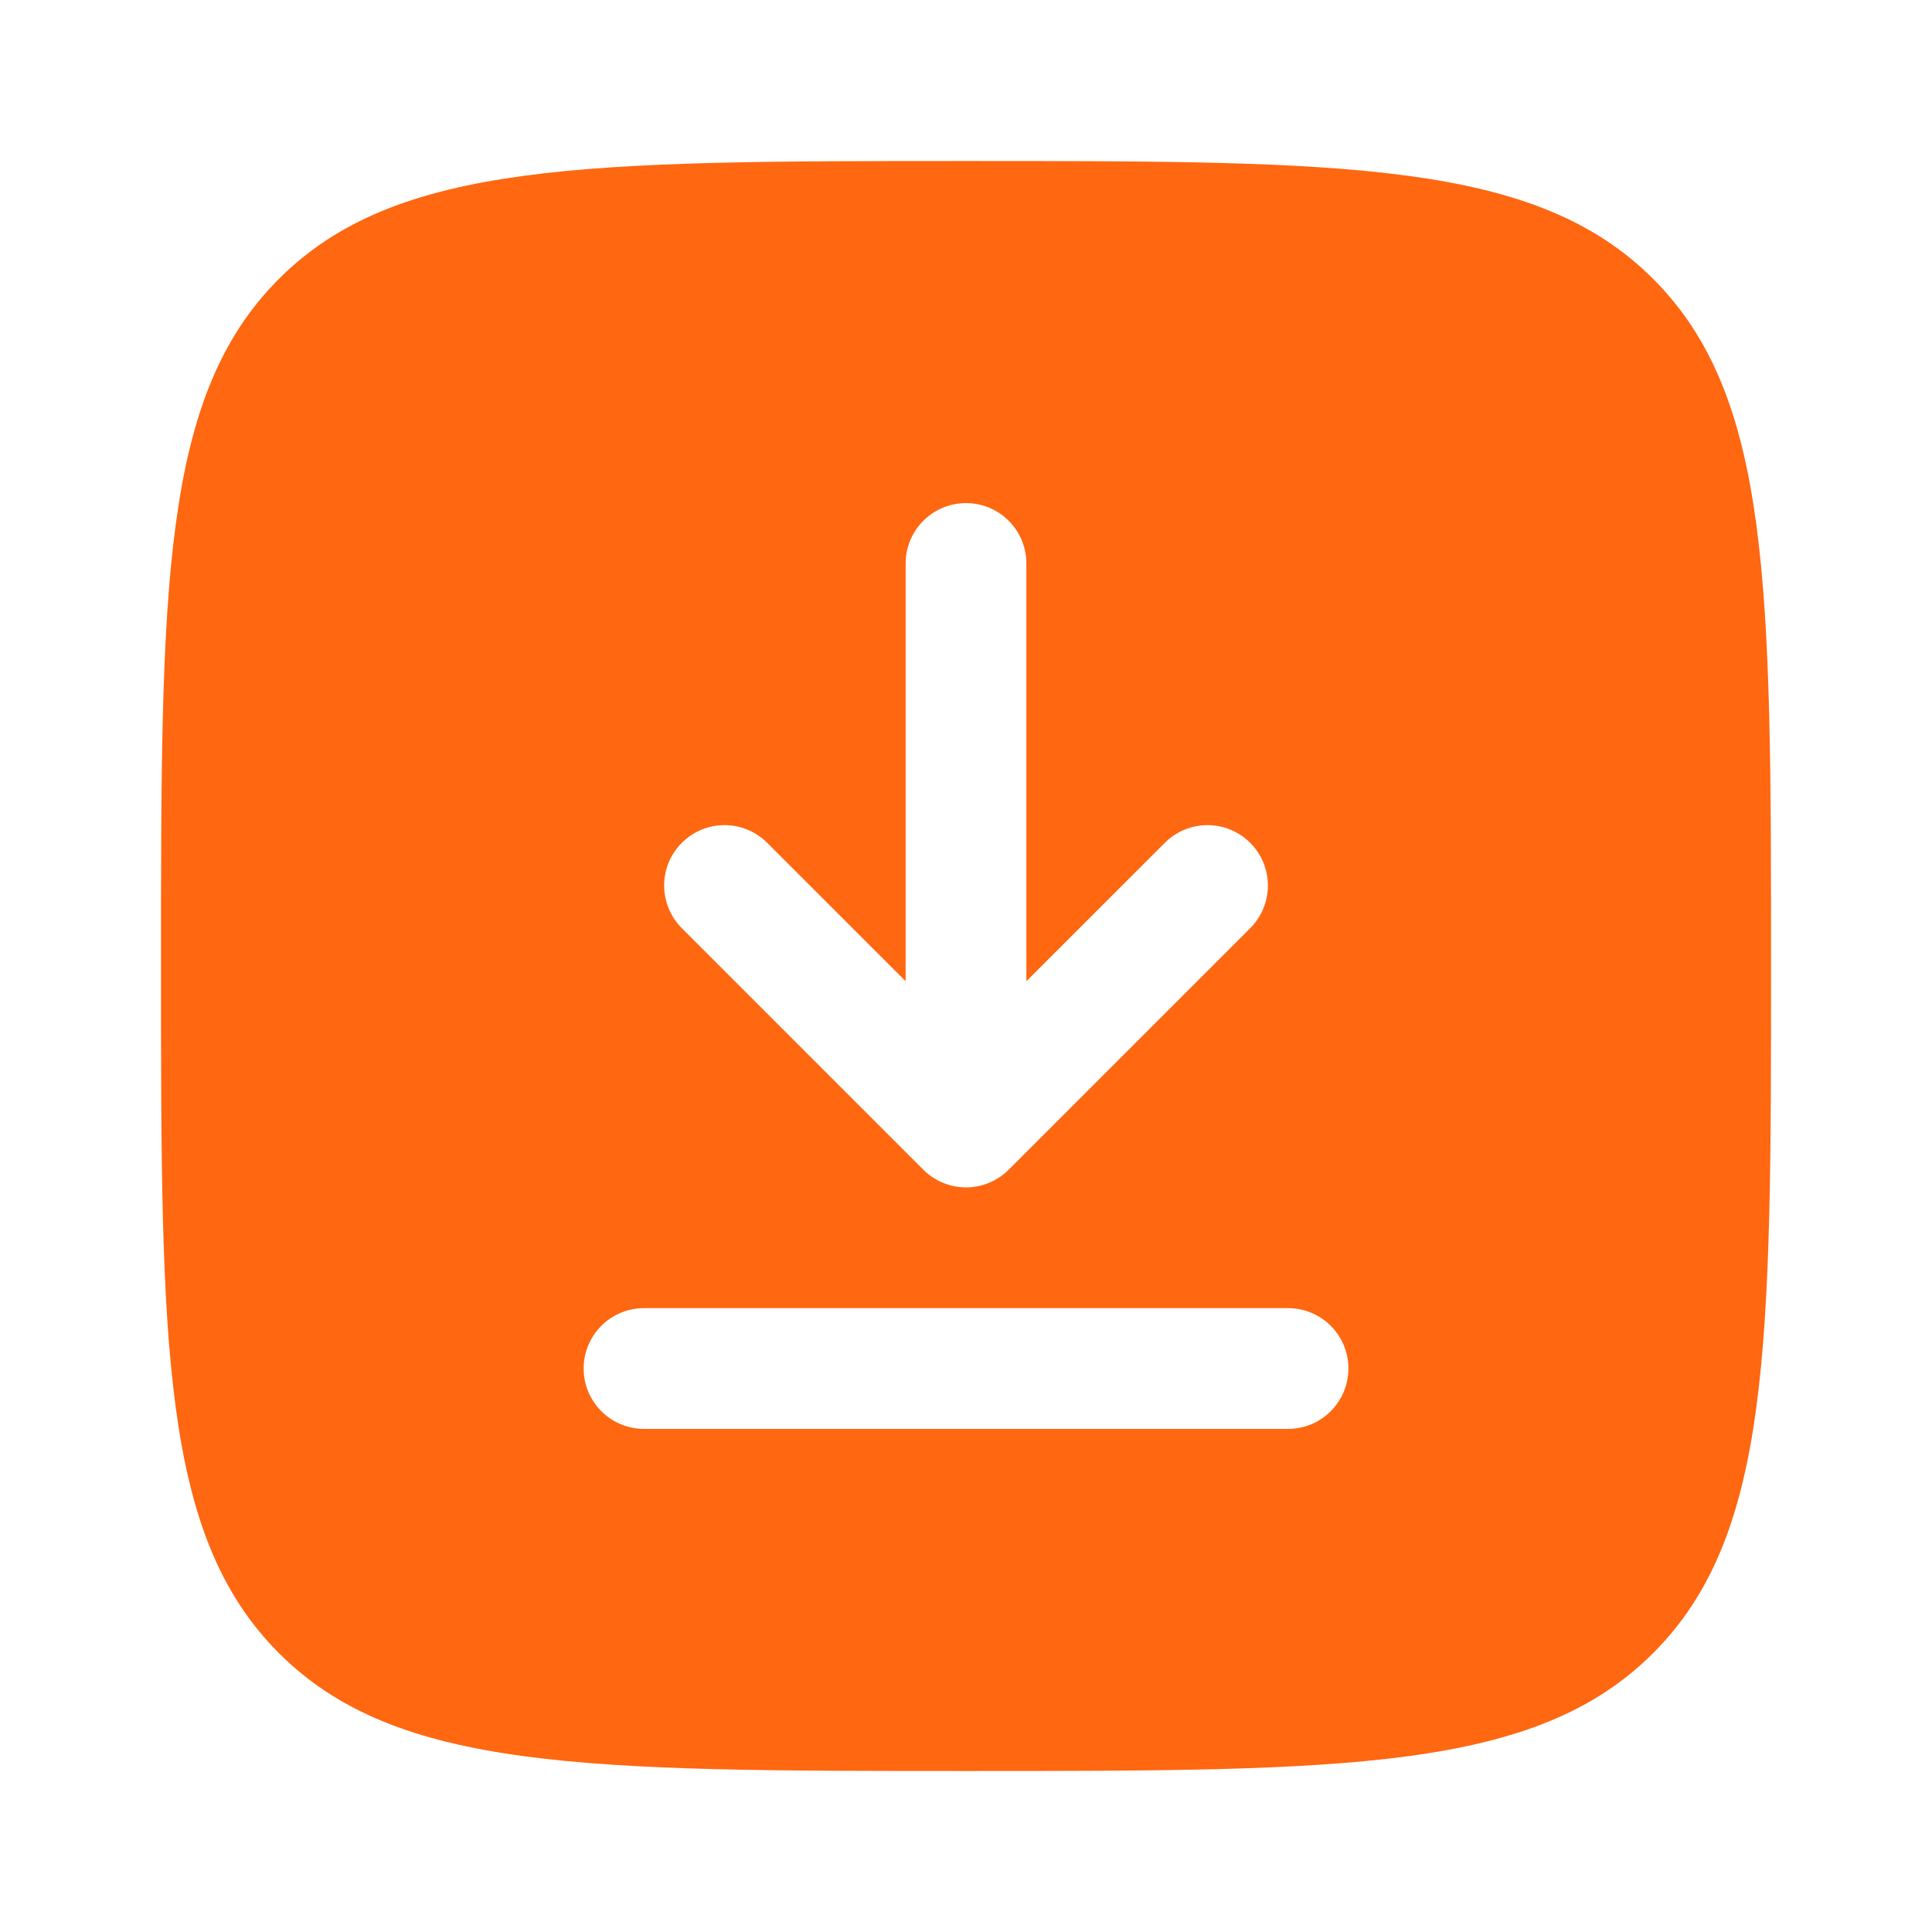 <svg width="32" height="32" viewBox="0 0 32 32" fill="none" xmlns="http://www.w3.org/2000/svg">
<path fill-rule="evenodd" clip-rule="evenodd" d="M2.667 16C2.667 9.715 2.667 6.572 4.62 4.619C6.572 2.667 9.715 2.667 16 2.667C22.286 2.667 25.428 2.667 27.381 4.619C29.334 6.572 29.334 9.715 29.334 16C29.334 22.285 29.334 25.428 27.381 27.381C25.428 29.333 22.286 29.333 16 29.333C9.715 29.333 6.572 29.333 4.62 27.381C2.667 25.428 2.667 22.285 2.667 16ZM16 8.333C16.553 8.333 17 8.781 17 9.333V16.252L19.293 13.96C19.684 13.569 20.317 13.569 20.707 13.96C21.098 14.35 21.098 14.983 20.707 15.374L16.707 19.374C16.52 19.561 16.265 19.667 16 19.667C15.735 19.667 15.481 19.561 15.293 19.374L11.293 15.374C10.903 14.983 10.903 14.35 11.293 13.96C11.684 13.569 12.317 13.569 12.707 13.96L15 16.252V9.333C15 8.781 15.448 8.333 16 8.333ZM10.667 21.667C10.115 21.667 9.667 22.114 9.667 22.667C9.667 23.219 10.115 23.667 10.667 23.667H21.334C21.886 23.667 22.334 23.219 22.334 22.667C22.334 22.114 21.886 21.667 21.334 21.667H10.667Z" fill="#FF6711"/>
</svg>
